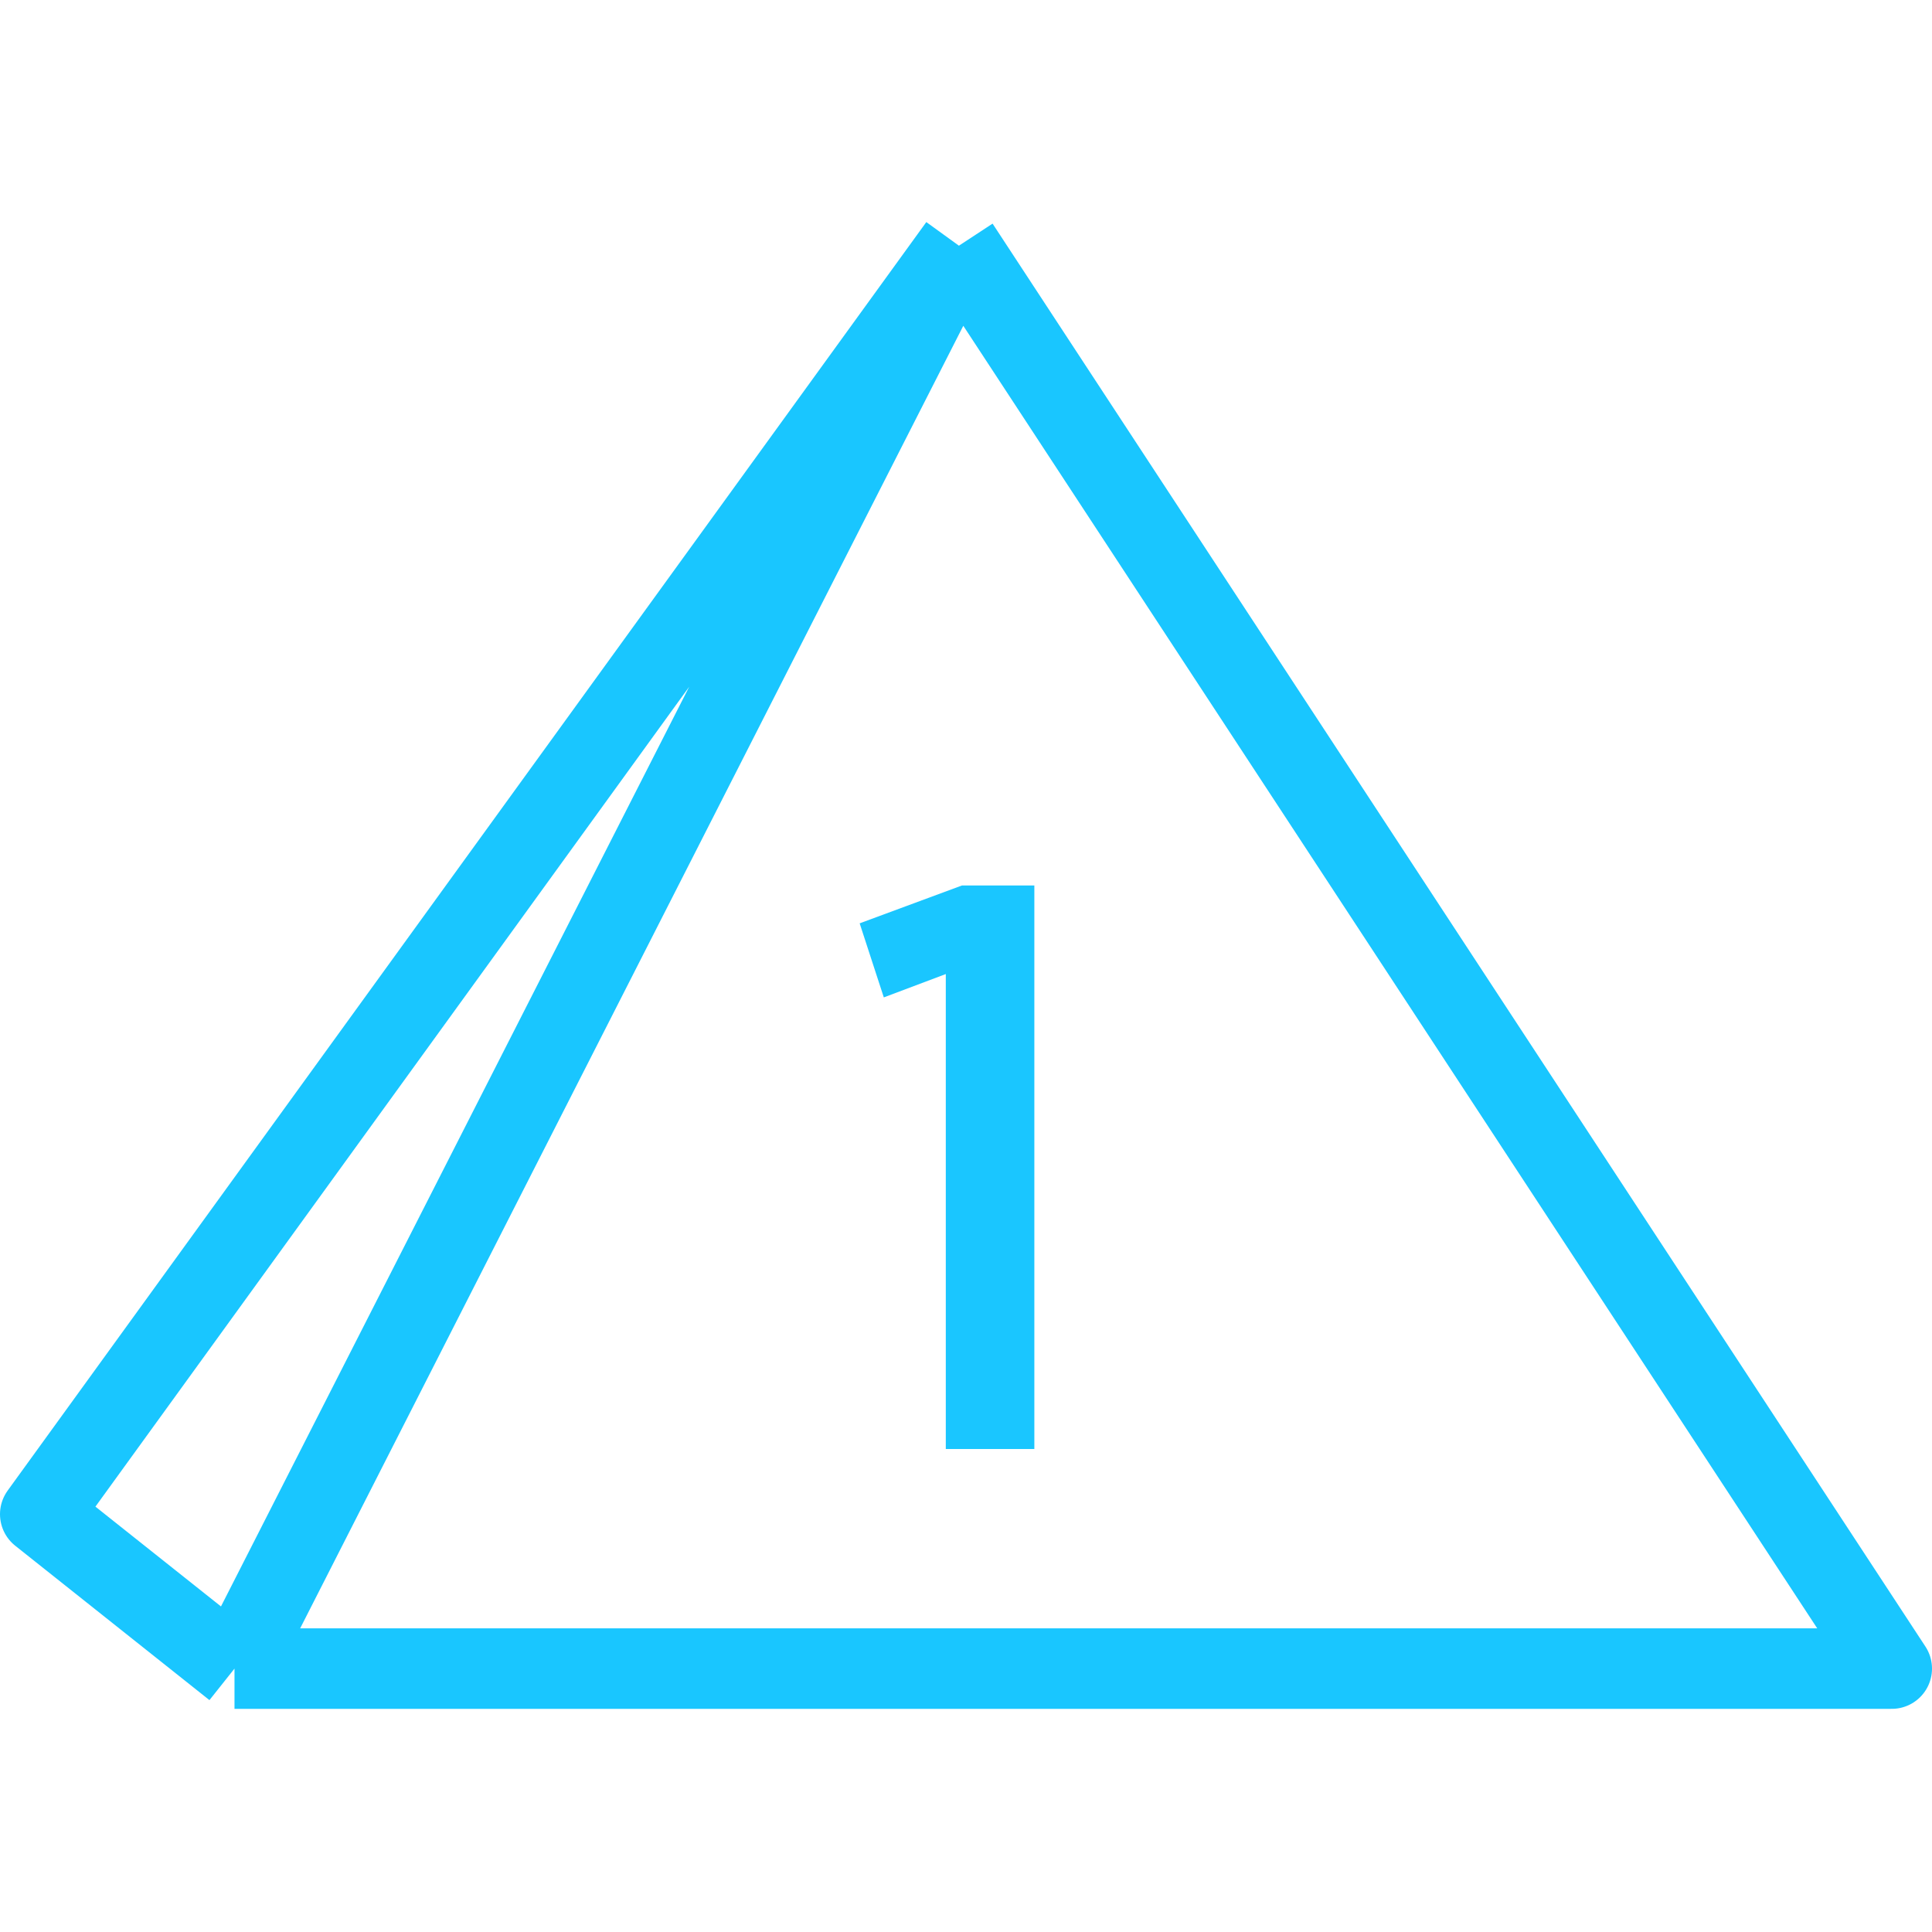 <svg width="24" height="24" viewBox="0 0 24 24" fill="none" xmlns="http://www.w3.org/2000/svg">
<g id="pyramid--family--1-icon">
<path id="lines" d="M2.913 20.728L0.5 18.81L11.912 3.052M2.913 20.728H23.5L11.912 3.052M2.913 20.728L11.912 3.052" stroke="#19C6FF" stroke-linejoin="round"/>
<path id="1" d="M10.979 12.39L10.679 11.47L11.949 11H12.849V18H11.749V12.1L10.979 12.39Z" fill="#1AC6FF"/>
</g>
</svg>
